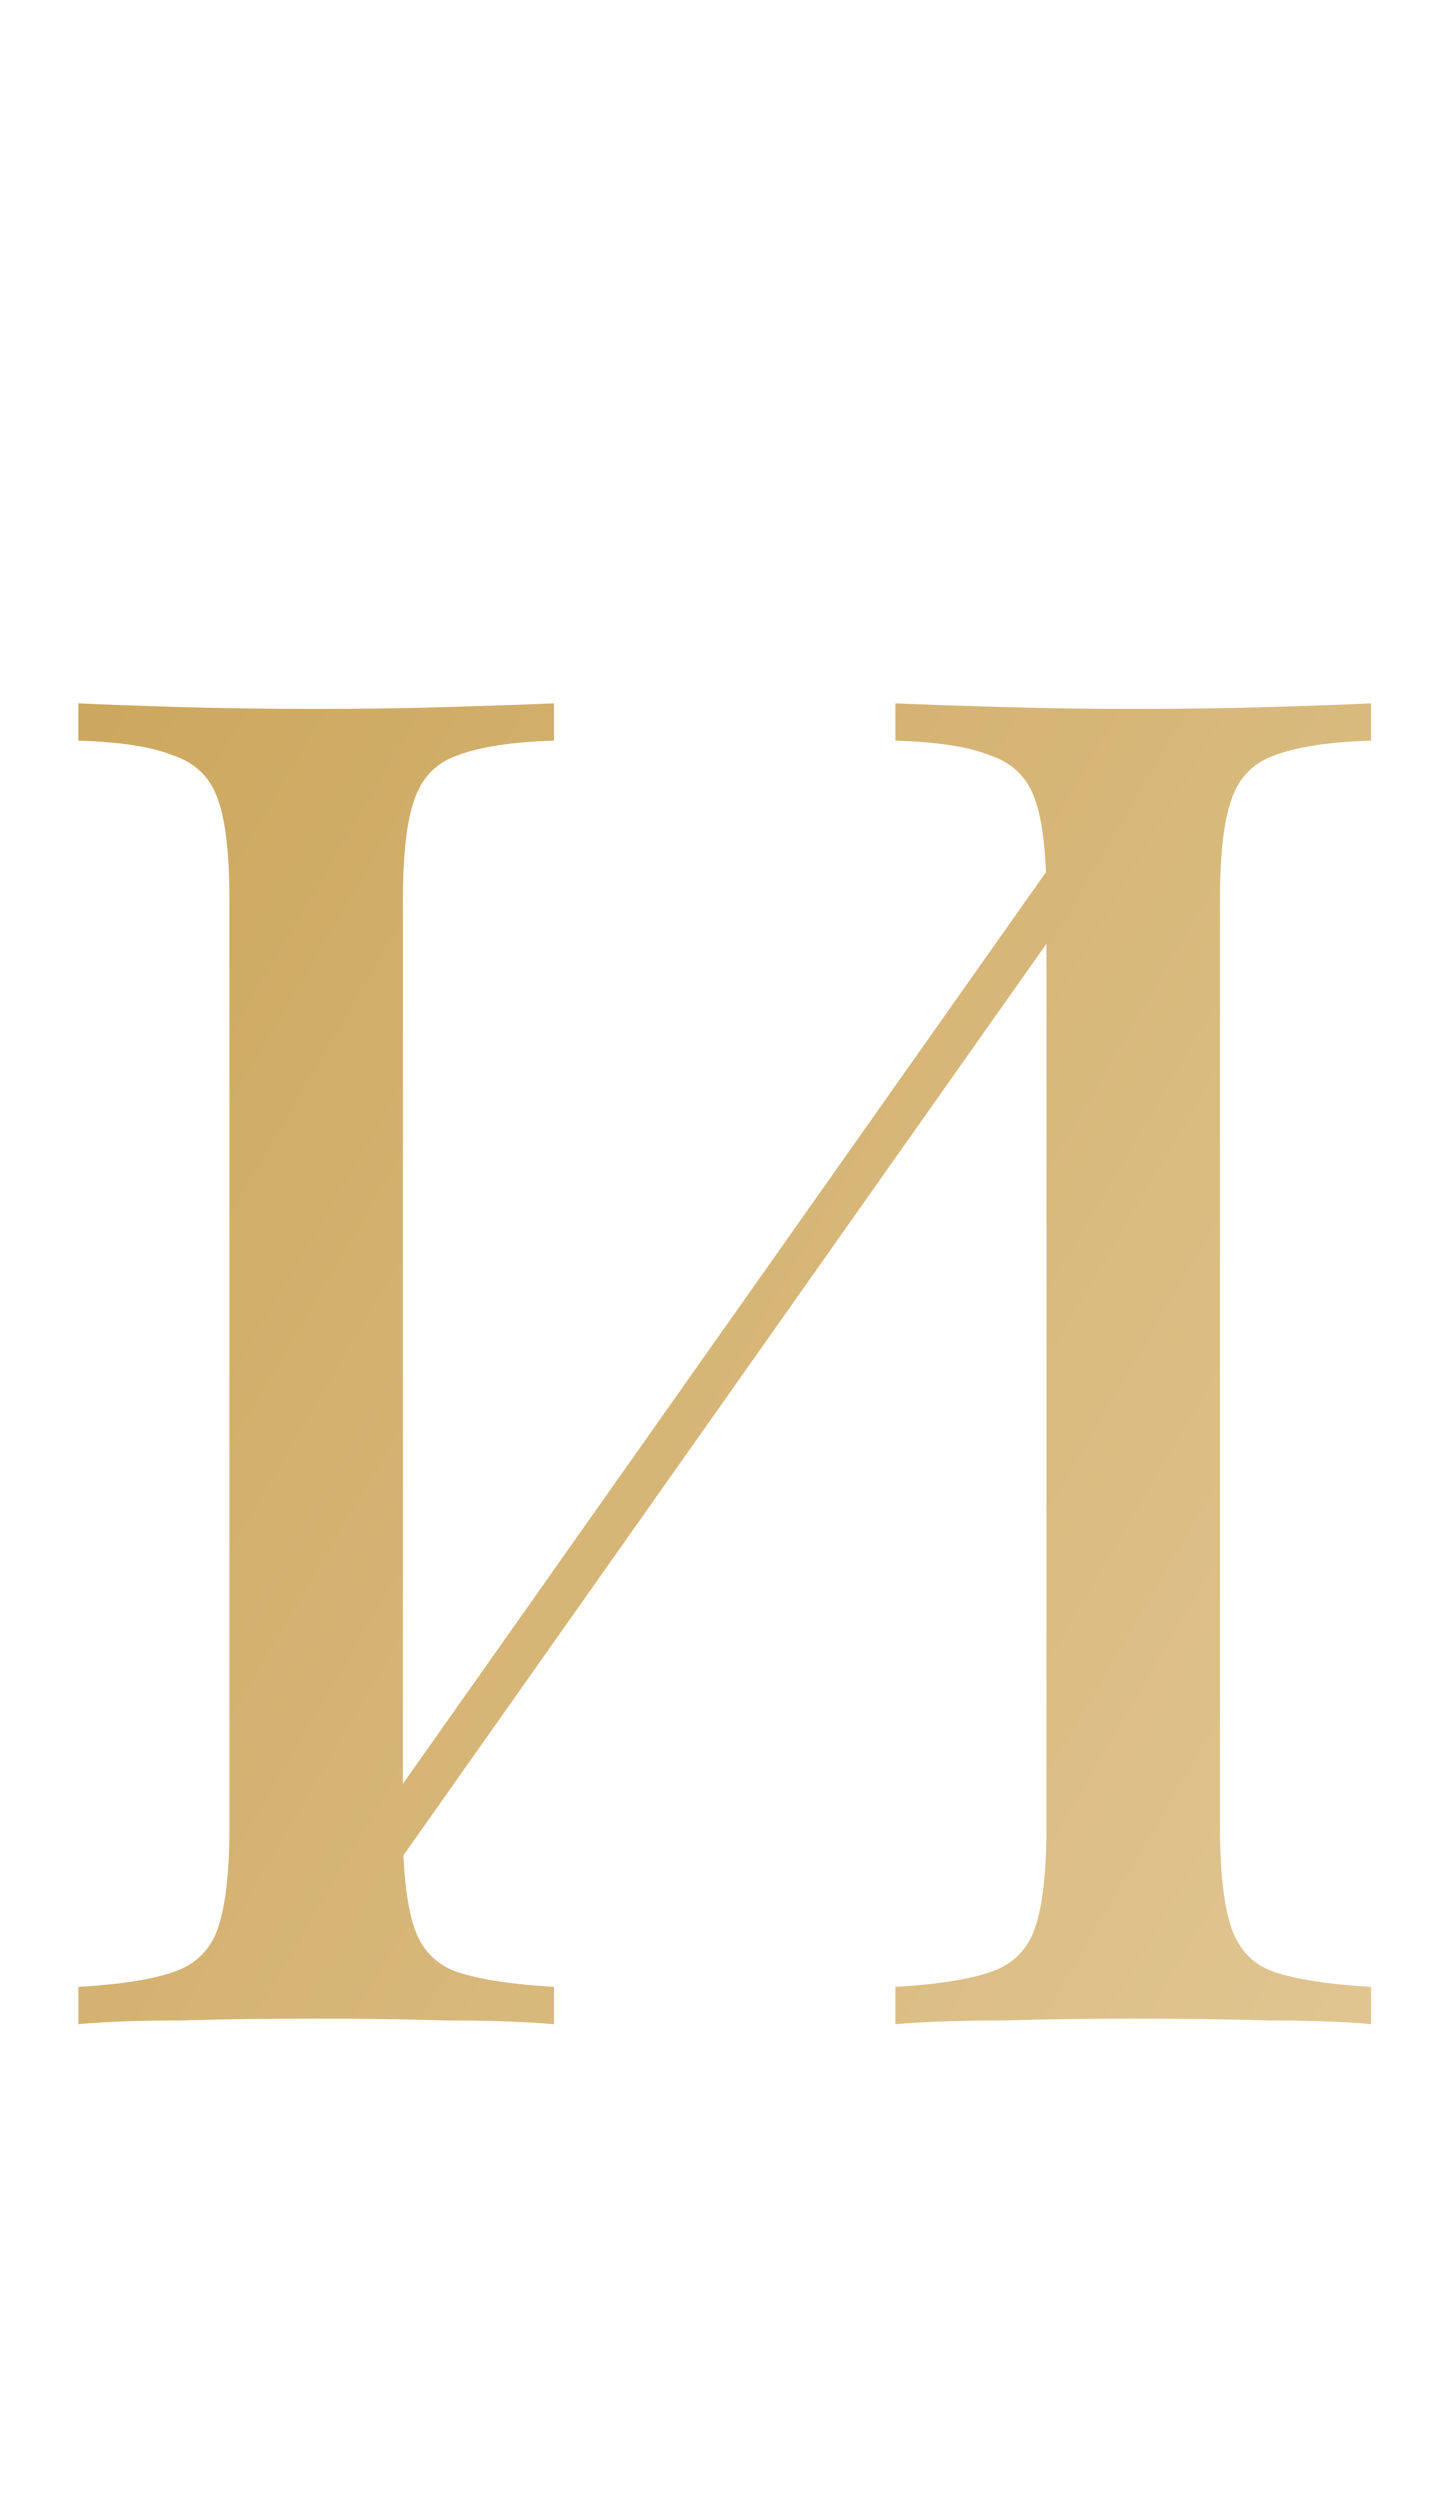 <?xml version="1.0" encoding="UTF-8"?> <svg xmlns="http://www.w3.org/2000/svg" width="78" height="134" viewBox="0 0 78 134" fill="none"> <path d="M29.7 37.7V39.7C27.433 39.767 25.7 40.033 24.5 40.5C23.367 40.9 22.6 41.7 22.2 42.9C21.8 44.033 21.6 45.833 21.6 48.3V97.9C21.6 100.3 21.8 102.1 22.2 103.3C22.6 104.5 23.367 105.3 24.5 105.7C25.7 106.1 27.433 106.367 29.7 106.5V108.5C28.167 108.367 26.233 108.3 23.9 108.3C21.633 108.233 19.333 108.2 17 108.2C14.4 108.2 11.967 108.233 9.7 108.3C7.433 108.3 5.6 108.367 4.2 108.5V106.5C6.467 106.367 8.167 106.1 9.3 105.7C10.5 105.3 11.3 104.5 11.7 103.3C12.1 102.1 12.3 100.3 12.3 97.9V48.3C12.3 45.833 12.1 44.033 11.7 42.9C11.3 41.7 10.5 40.9 9.3 40.5C8.167 40.033 6.467 39.767 4.2 39.7V37.7C5.6 37.767 7.433 37.833 9.7 37.9C11.967 37.967 14.4 38 17 38C19.333 38 21.633 37.967 23.9 37.9C26.233 37.833 28.167 37.767 29.7 37.7ZM57.8 44.3C57.8 44.3 57.767 44.667 57.7 45.4C57.633 46.067 57.567 46.767 57.5 47.5C57.5 48.233 57.5 48.6 57.5 48.6L17.5 105.3L17.8 101L57.8 44.3ZM73.5 37.7V39.7C71.233 39.767 69.5 40.033 68.3 40.5C67.167 40.9 66.4 41.7 66 42.9C65.6 44.033 65.4 45.833 65.4 48.3V97.9C65.4 100.3 65.6 102.1 66 103.3C66.4 104.5 67.167 105.3 68.3 105.7C69.5 106.1 71.233 106.367 73.5 106.5V108.5C72.1 108.367 70.267 108.3 68 108.3C65.733 108.233 63.3 108.2 60.7 108.2C58.433 108.2 56.133 108.233 53.8 108.3C51.467 108.3 49.533 108.367 48 108.5V106.5C50.267 106.367 51.967 106.1 53.1 105.7C54.3 105.3 55.1 104.5 55.5 103.3C55.9 102.1 56.1 100.3 56.1 97.9V48.3C56.1 45.833 55.9 44.033 55.5 42.9C55.1 41.7 54.3 40.9 53.1 40.5C51.967 40.033 50.267 39.767 48 39.7V37.7C49.533 37.767 51.467 37.833 53.8 37.9C56.133 37.967 58.433 38 60.7 38C63.3 38 65.733 37.967 68 37.9C70.267 37.833 72.1 37.767 73.5 37.7Z" fill="url(#paint0_linear_377_629)"></path> <defs> <linearGradient id="paint0_linear_377_629" x1="10.818" y1="19.916" x2="116.727" y2="82.028" gradientUnits="userSpaceOnUse"> <stop offset="0.028" stop-color="#CCA75E"></stop> <stop offset="1" stop-color="#E6CD9E"></stop> </linearGradient> </defs> </svg> 